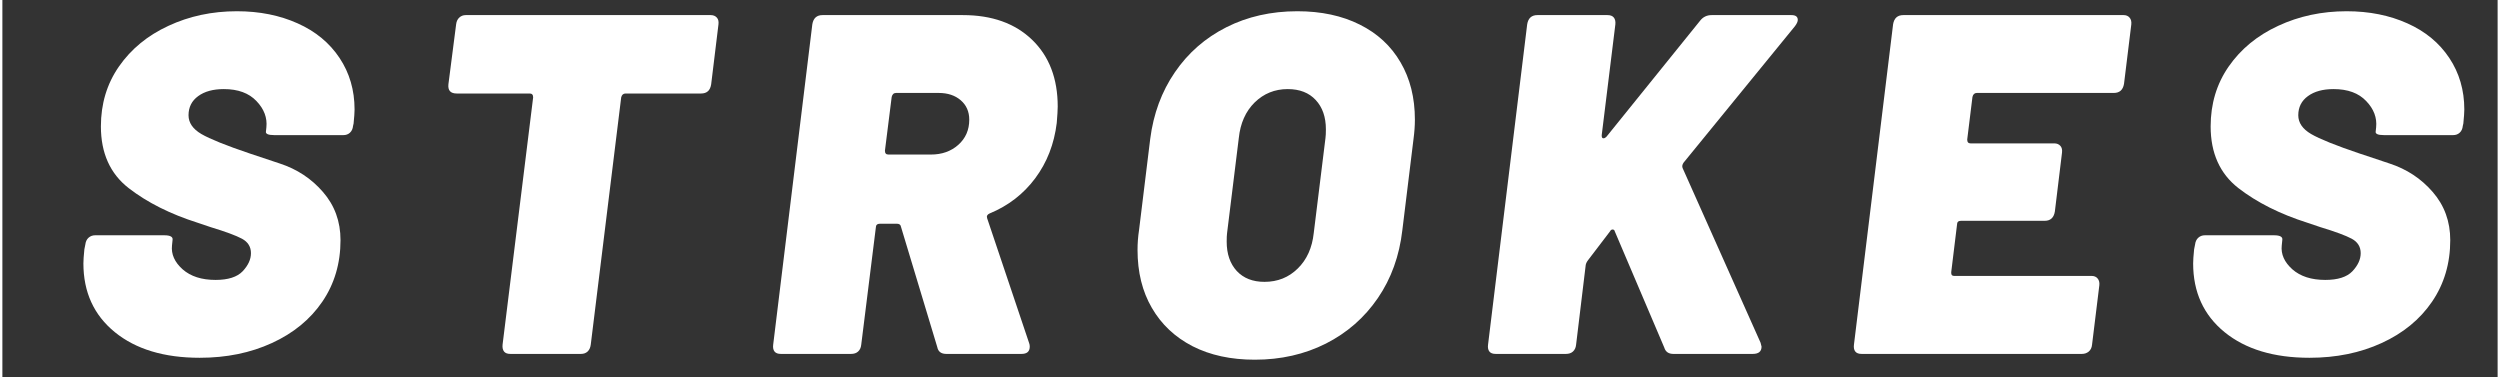 <svg version="1.0" preserveAspectRatio="xMidYMid meet" height="57" viewBox="0 0 282.96 42.75" zoomAndPan="magnify" width="378" xmlns:xlink="http://www.w3.org/1999/xlink" xmlns="http://www.w3.org/2000/svg"><rect x="0" y="0" width="282.96" height="42.75" fill="#333333" stroke="none"/><defs><g></g><clipPath id="b3e641802d"><path clip-rule="nonzero" d="M 7 0 L 282.117 0 L 282.117 42.5 L 7 42.5 Z M 7 0"></path></clipPath><clipPath id="672f044ab6"><rect height="43" y="0" width="276" x="0"></rect></clipPath></defs><g clip-path="url(#b3e641802d)"><g transform="matrix(1, 0, 0, 1, 7, 0)"><g clip-path="url(#672f044ab6)"><g fill-opacity="1" fill="#ffffff"><g transform="translate(0.547, 40.134)"><g><path d="M 14.828 0.438 C 10.797 0.438 7.586 -0.531 5.203 -2.469 C 2.828 -4.406 1.641 -7.004 1.641 -10.266 C 1.641 -10.598 1.676 -11.129 1.75 -11.859 L 1.859 -12.406 C 1.898 -12.738 2.02 -12.992 2.219 -13.172 C 2.426 -13.359 2.676 -13.453 2.969 -13.453 L 10.812 -13.453 C 11.508 -13.453 11.82 -13.27 11.75 -12.906 L 11.688 -12.297 C 11.582 -11.305 11.984 -10.406 12.891 -9.594 C 13.805 -8.789 15.051 -8.391 16.625 -8.391 C 18.051 -8.391 19.078 -8.719 19.703 -9.375 C 20.328 -10.039 20.641 -10.723 20.641 -11.422 C 20.641 -12.148 20.301 -12.695 19.625 -13.062 C 18.945 -13.426 17.766 -13.863 16.078 -14.375 L 14.594 -14.875 C 11.488 -15.863 8.883 -17.172 6.781 -18.797 C 4.676 -20.43 3.625 -22.766 3.625 -25.797 C 3.625 -28.359 4.305 -30.625 5.672 -32.594 C 7.047 -34.57 8.914 -36.109 11.281 -37.203 C 13.645 -38.305 16.234 -38.859 19.047 -38.859 C 21.609 -38.859 23.906 -38.398 25.938 -37.484 C 27.969 -36.578 29.551 -35.27 30.688 -33.562 C 31.82 -31.863 32.391 -29.914 32.391 -27.719 C 32.391 -27.383 32.352 -26.852 32.281 -26.125 L 32.219 -25.859 C 32.188 -25.523 32.066 -25.266 31.859 -25.078 C 31.66 -24.898 31.414 -24.812 31.125 -24.812 L 23.281 -24.812 C 22.582 -24.812 22.27 -24.957 22.344 -25.25 L 22.391 -25.688 C 22.504 -26.781 22.129 -27.773 21.266 -28.672 C 20.41 -29.578 19.176 -30.031 17.562 -30.031 C 16.352 -30.031 15.383 -29.766 14.656 -29.234 C 13.926 -28.703 13.562 -27.977 13.562 -27.062 C 13.562 -26.219 14.047 -25.508 15.016 -24.938 C 15.984 -24.375 17.82 -23.633 20.531 -22.719 C 20.82 -22.613 21.945 -22.238 23.906 -21.594 C 25.863 -20.957 27.5 -19.879 28.812 -18.359 C 30.133 -16.836 30.797 -15.02 30.797 -12.906 C 30.797 -10.27 30.109 -7.941 28.734 -5.922 C 27.359 -3.91 25.453 -2.348 23.016 -1.234 C 20.586 -0.117 17.859 0.438 14.828 0.438 Z M 14.828 0.438"></path></g></g></g><g fill-opacity="1" fill="#ffffff"><g transform="translate(39.955, 40.134)"><g><path d="M 33.375 -38.422 C 33.664 -38.422 33.895 -38.328 34.062 -38.141 C 34.227 -37.961 34.289 -37.707 34.25 -37.375 L 33.422 -30.578 C 33.316 -29.879 32.938 -29.531 32.281 -29.531 L 23.719 -29.531 C 23.457 -29.531 23.289 -29.383 23.219 -29.094 L 19.766 -1.047 C 19.723 -0.711 19.602 -0.453 19.406 -0.266 C 19.207 -0.086 18.957 0 18.656 0 L 10.656 0 C 10.32 0 10.082 -0.086 9.938 -0.266 C 9.789 -0.453 9.734 -0.711 9.766 -1.047 L 13.234 -29.094 C 13.234 -29.383 13.102 -29.531 12.844 -29.531 L 4.562 -29.531 C 3.863 -29.531 3.551 -29.879 3.625 -30.578 L 4.5 -37.375 C 4.539 -37.707 4.66 -37.961 4.859 -38.141 C 5.055 -38.328 5.301 -38.422 5.594 -38.422 Z M 33.375 -38.422"></path></g></g></g><g fill-opacity="1" fill="#ffffff"><g transform="translate(79.253, 40.134)"><g><path d="M 20.797 0 C 20.211 0 19.867 -0.254 19.766 -0.766 L 15.641 -14.438 C 15.609 -14.656 15.445 -14.766 15.156 -14.766 L 13.281 -14.766 C 12.957 -14.766 12.797 -14.617 12.797 -14.328 L 11.141 -1.047 C 11.109 -0.711 10.988 -0.453 10.781 -0.266 C 10.582 -0.086 10.316 0 9.984 0 L 2.031 0 C 1.695 0 1.457 -0.086 1.312 -0.266 C 1.164 -0.453 1.113 -0.711 1.156 -1.047 L 5.594 -37.375 C 5.707 -38.07 6.094 -38.422 6.75 -38.422 L 22.672 -38.422 C 25.961 -38.422 28.578 -37.488 30.516 -35.625 C 32.453 -33.758 33.422 -31.234 33.422 -28.047 C 33.422 -27.68 33.383 -27.062 33.312 -26.188 C 33.02 -23.801 32.207 -21.711 30.875 -19.922 C 29.539 -18.129 27.812 -16.797 25.688 -15.922 C 25.426 -15.805 25.336 -15.625 25.422 -15.375 L 30.188 -1.203 C 30.227 -1.098 30.25 -0.973 30.25 -0.828 C 30.25 -0.273 29.938 0 29.312 0 Z M 15.094 -29.594 C 14.832 -29.594 14.664 -29.441 14.594 -29.141 L 13.828 -23.047 C 13.828 -22.754 13.957 -22.609 14.219 -22.609 L 19.047 -22.609 C 20.285 -22.609 21.316 -22.973 22.141 -23.703 C 22.973 -24.441 23.391 -25.395 23.391 -26.562 C 23.391 -27.477 23.066 -28.211 22.422 -28.766 C 21.785 -29.316 20.953 -29.594 19.922 -29.594 Z M 15.094 -29.594"></path></g></g></g><g fill-opacity="1" fill="#ffffff"><g transform="translate(119.648, 40.134)"><g><path d="M 15.375 0.656 C 12.664 0.656 10.312 0.145 8.312 -0.875 C 6.32 -1.906 4.785 -3.352 3.703 -5.219 C 2.617 -7.082 2.078 -9.273 2.078 -11.797 C 2.078 -12.535 2.133 -13.285 2.25 -14.047 L 3.516 -24.375 C 3.879 -27.227 4.812 -29.75 6.312 -31.938 C 7.812 -34.133 9.758 -35.836 12.156 -37.047 C 14.551 -38.254 17.234 -38.859 20.203 -38.859 C 22.91 -38.859 25.27 -38.352 27.281 -37.344 C 29.289 -36.344 30.832 -34.914 31.906 -33.062 C 32.988 -31.219 33.531 -29.051 33.531 -26.562 C 33.531 -25.875 33.477 -25.145 33.375 -24.375 L 32.109 -14.047 C 31.773 -11.117 30.848 -8.547 29.328 -6.328 C 27.816 -4.117 25.852 -2.398 23.438 -1.172 C 21.02 0.047 18.332 0.656 15.375 0.656 Z M 16.469 -8.172 C 17.969 -8.172 19.227 -8.676 20.25 -9.688 C 21.281 -10.695 21.883 -12.039 22.062 -13.719 L 23.391 -24.484 C 23.422 -24.703 23.438 -25.031 23.438 -25.469 C 23.438 -26.863 23.051 -27.973 22.281 -28.797 C 21.52 -29.617 20.461 -30.031 19.109 -30.031 C 17.641 -30.031 16.391 -29.523 15.359 -28.516 C 14.336 -27.504 13.738 -26.16 13.562 -24.484 L 12.234 -13.719 C 12.203 -13.5 12.188 -13.172 12.188 -12.734 C 12.188 -11.348 12.566 -10.238 13.328 -9.406 C 14.098 -8.582 15.145 -8.172 16.469 -8.172 Z M 16.469 -8.172"></path></g></g></g><g fill-opacity="1" fill="#ffffff"><g transform="translate(160.318, 40.134)"><g><path d="M 2.031 0 C 1.695 0 1.457 -0.086 1.312 -0.266 C 1.164 -0.453 1.113 -0.711 1.156 -1.047 L 5.594 -37.375 C 5.707 -38.07 6.094 -38.422 6.75 -38.422 L 14.703 -38.422 C 15.035 -38.422 15.273 -38.328 15.422 -38.141 C 15.566 -37.961 15.625 -37.707 15.594 -37.375 L 14.047 -24.812 L 14.047 -24.75 C 14.047 -24.57 14.098 -24.473 14.203 -24.453 C 14.316 -24.43 14.445 -24.492 14.594 -24.641 L 25.188 -37.766 C 25.52 -38.203 25.961 -38.422 26.516 -38.422 L 35.562 -38.422 C 36.039 -38.422 36.281 -38.238 36.281 -37.875 C 36.281 -37.688 36.172 -37.445 35.953 -37.156 L 23.328 -21.688 C 23.18 -21.469 23.145 -21.266 23.219 -21.078 L 32.062 -1.266 L 32.172 -0.828 C 32.172 -0.273 31.836 0 31.172 0 L 22.172 0 C 21.629 0 21.285 -0.238 21.141 -0.719 L 15.531 -13.891 C 15.5 -14.035 15.414 -14.109 15.281 -14.109 C 15.156 -14.109 15.055 -14.035 14.984 -13.891 L 12.516 -10.656 C 12.367 -10.469 12.273 -10.281 12.234 -10.094 L 11.141 -1.047 C 11.109 -0.711 10.988 -0.453 10.781 -0.266 C 10.582 -0.086 10.316 0 9.984 0 Z M 2.031 0"></path></g></g></g><g fill-opacity="1" fill="#ffffff"><g transform="translate(201.812, 40.134)"><g><path d="M 31.781 -30.625 C 31.664 -29.938 31.281 -29.594 30.625 -29.594 L 15.094 -29.594 C 14.832 -29.594 14.664 -29.441 14.594 -29.141 L 14 -24.312 C 14 -24.02 14.125 -23.875 14.375 -23.875 L 23.875 -23.875 C 24.164 -23.875 24.395 -23.781 24.562 -23.594 C 24.727 -23.414 24.789 -23.16 24.75 -22.828 L 23.938 -16.141 C 23.82 -15.441 23.438 -15.094 22.781 -15.094 L 13.281 -15.094 C 12.988 -15.094 12.844 -14.945 12.844 -14.656 L 12.188 -9.281 L 12.188 -9.172 C 12.188 -8.953 12.297 -8.844 12.516 -8.844 L 28.109 -8.844 C 28.398 -8.844 28.625 -8.75 28.781 -8.562 C 28.945 -8.375 29.016 -8.117 28.984 -7.797 L 28.156 -1.047 C 28.125 -0.711 28 -0.453 27.781 -0.266 C 27.562 -0.086 27.301 0 27 0 L 2.031 0 C 1.695 0 1.457 -0.086 1.312 -0.266 C 1.164 -0.453 1.113 -0.711 1.156 -1.047 L 5.594 -37.375 C 5.707 -38.07 6.094 -38.422 6.75 -38.422 L 31.734 -38.422 C 32.023 -38.422 32.25 -38.328 32.406 -38.141 C 32.57 -37.961 32.641 -37.707 32.609 -37.375 Z M 31.781 -30.625"></path></g></g></g><g fill-opacity="1" fill="#ffffff"><g transform="translate(239.792, 40.134)"><g><path d="M 14.828 0.438 C 10.797 0.438 7.586 -0.531 5.203 -2.469 C 2.828 -4.406 1.641 -7.004 1.641 -10.266 C 1.641 -10.598 1.676 -11.129 1.75 -11.859 L 1.859 -12.406 C 1.898 -12.738 2.02 -12.992 2.219 -13.172 C 2.426 -13.359 2.676 -13.453 2.969 -13.453 L 10.812 -13.453 C 11.508 -13.453 11.82 -13.27 11.75 -12.906 L 11.688 -12.297 C 11.582 -11.305 11.984 -10.406 12.891 -9.594 C 13.805 -8.789 15.051 -8.391 16.625 -8.391 C 18.051 -8.391 19.078 -8.719 19.703 -9.375 C 20.328 -10.039 20.641 -10.723 20.641 -11.422 C 20.641 -12.148 20.301 -12.695 19.625 -13.062 C 18.945 -13.426 17.766 -13.863 16.078 -14.375 L 14.594 -14.875 C 11.488 -15.863 8.883 -17.172 6.781 -18.797 C 4.676 -20.43 3.625 -22.766 3.625 -25.797 C 3.625 -28.359 4.305 -30.625 5.672 -32.594 C 7.047 -34.57 8.914 -36.109 11.281 -37.203 C 13.645 -38.305 16.234 -38.859 19.047 -38.859 C 21.609 -38.859 23.906 -38.398 25.938 -37.484 C 27.969 -36.578 29.551 -35.27 30.688 -33.562 C 31.82 -31.863 32.391 -29.914 32.391 -27.719 C 32.391 -27.383 32.352 -26.852 32.281 -26.125 L 32.219 -25.859 C 32.188 -25.523 32.066 -25.266 31.859 -25.078 C 31.66 -24.898 31.414 -24.812 31.125 -24.812 L 23.281 -24.812 C 22.582 -24.812 22.27 -24.957 22.344 -25.25 L 22.391 -25.688 C 22.504 -26.781 22.129 -27.773 21.266 -28.672 C 20.41 -29.578 19.176 -30.031 17.562 -30.031 C 16.352 -30.031 15.383 -29.766 14.656 -29.234 C 13.926 -28.703 13.562 -27.977 13.562 -27.062 C 13.562 -26.219 14.047 -25.508 15.016 -24.938 C 15.984 -24.375 17.82 -23.633 20.531 -22.719 C 20.82 -22.613 21.945 -22.238 23.906 -21.594 C 25.863 -20.957 27.5 -19.879 28.812 -18.359 C 30.133 -16.836 30.797 -15.02 30.797 -12.906 C 30.797 -10.27 30.109 -7.941 28.734 -5.922 C 27.359 -3.91 25.453 -2.348 23.016 -1.234 C 20.586 -0.117 17.859 0.438 14.828 0.438 Z M 14.828 0.438"></path></g></g></g></g></g></g></svg>